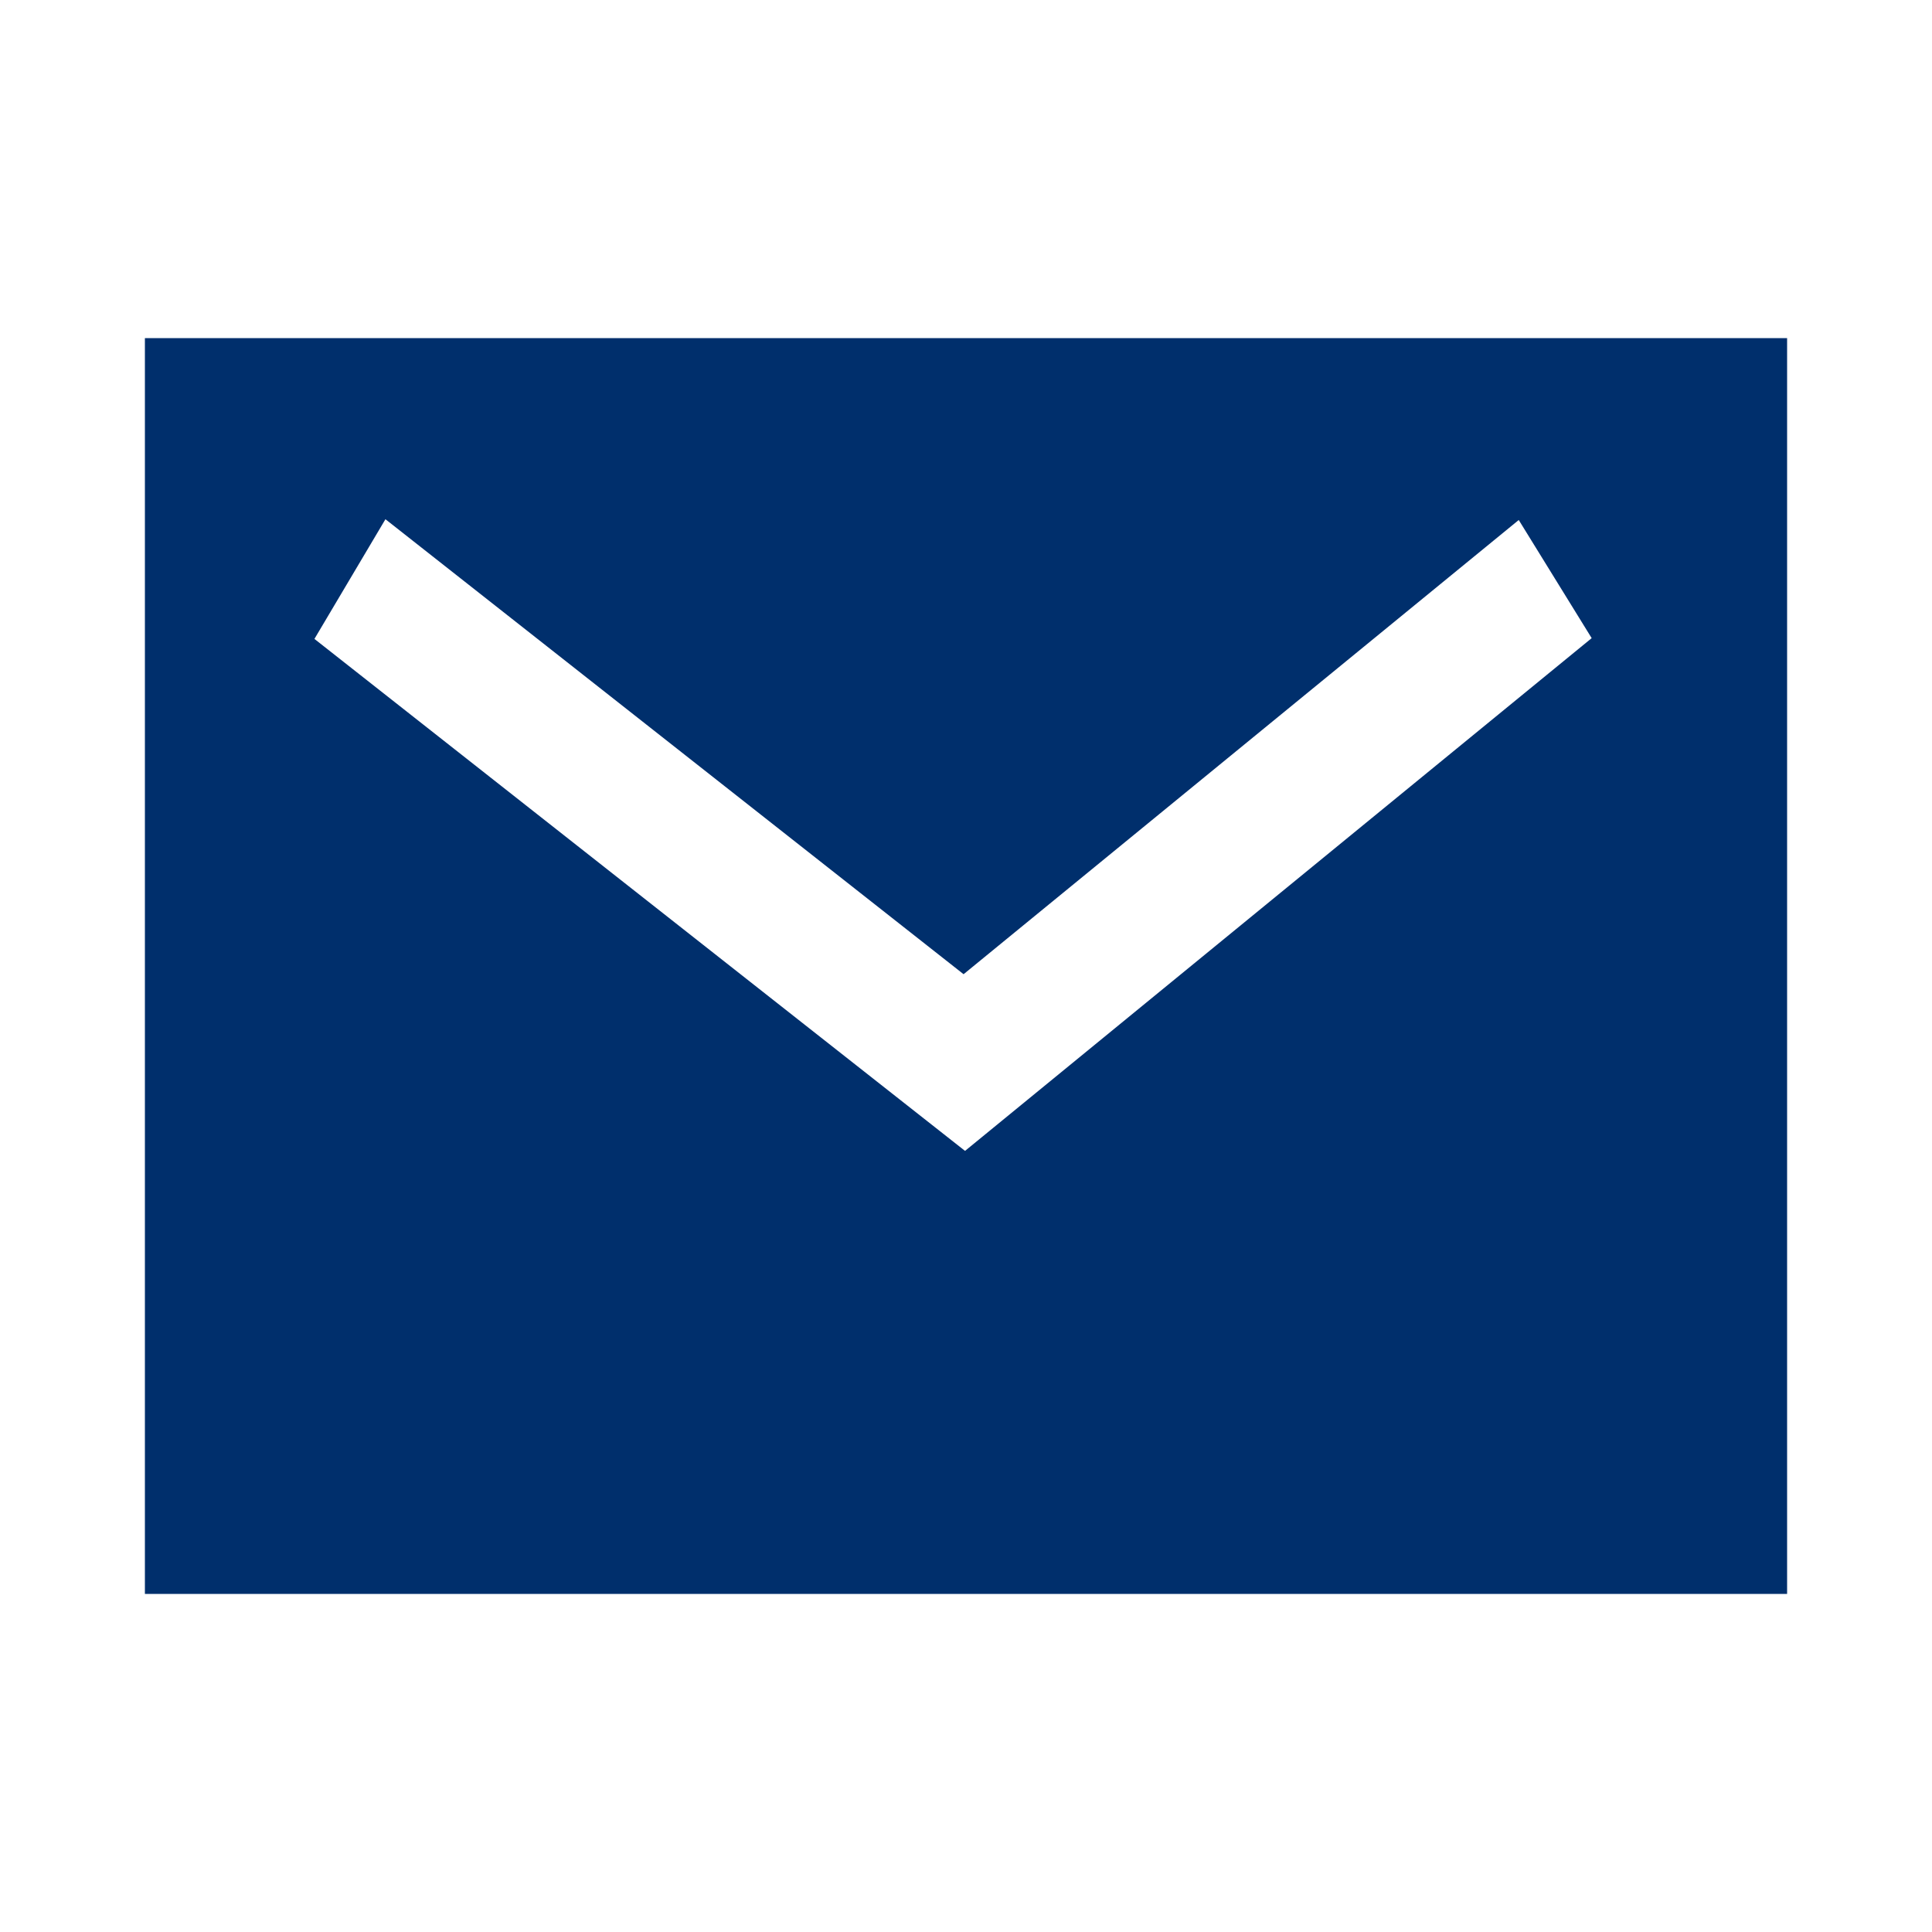 <svg xmlns="http://www.w3.org/2000/svg" width="20" height="20" viewBox="0 0 20 20">
    <g fill="none" fill-rule="evenodd">
        <g>
            <g>
                <path d="M0 0L20 0 20 20 0 20z" transform="translate(-929, -385) translate(929, 385)"/>
                <path fill="#002F6C" fill-rule="nonzero" d="M18.5 3.5v13h-17v-13h17zM3.99 5.375l-.735 1.239 6.735 5.3 6.487-5.308-.755-1.223-5.747 4.702-5.985-4.71z" transform="translate(-929, -385) translate(929, 385)"/>
            </g>
        </g>
    </g>
</svg>
